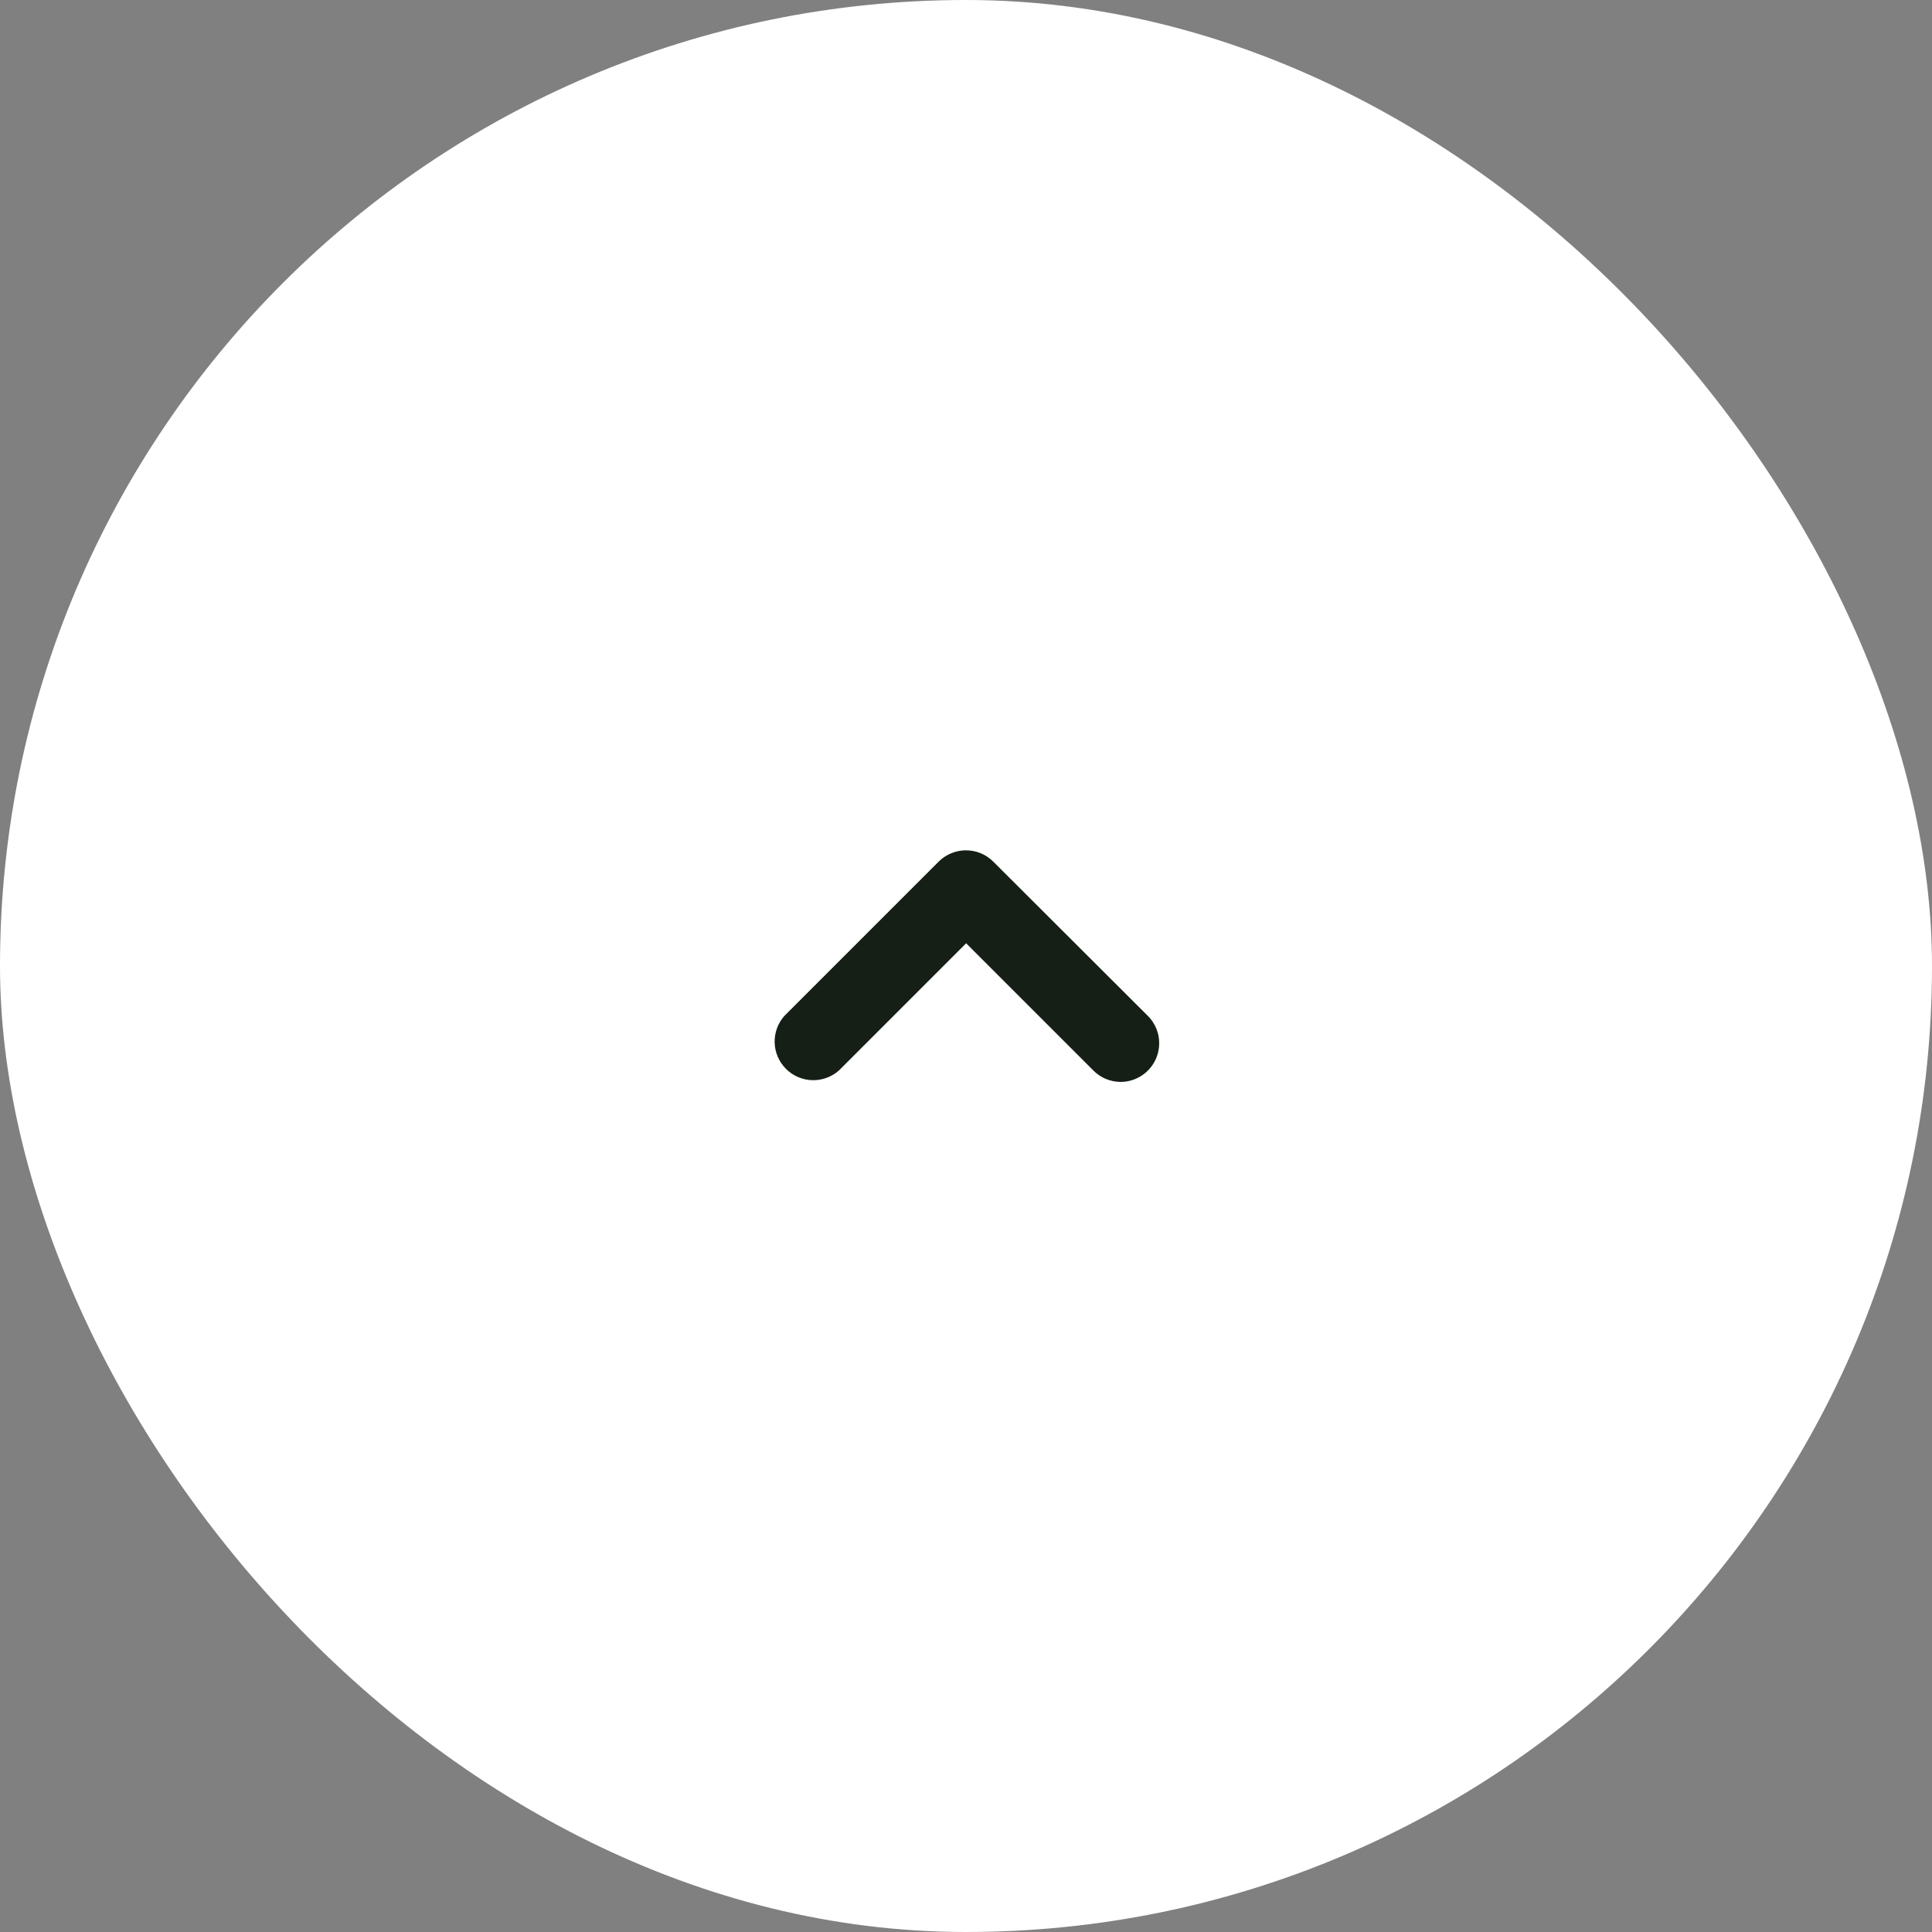 <?xml version="1.0" encoding="UTF-8"?> <svg xmlns="http://www.w3.org/2000/svg" width="50" height="50" viewBox="0 0 50 50" fill="none"><rect x="0" y="0" width="50" height="50" fill="#808080" stroke="none"/><g opacity="1"><rect width="50" height="50" rx="25" fill="white"></rect><path d="M29 28C28.868 27.999 28.738 27.972 28.616 27.921C28.495 27.87 28.385 27.795 28.293 27.701L25.004 24.412L21.715 27.701C21.525 27.871 21.276 27.962 21.021 27.955C20.766 27.948 20.523 27.844 20.343 27.664C20.162 27.484 20.056 27.242 20.048 26.987C20.04 26.732 20.13 26.483 20.299 26.292L24.292 22.299C24.48 22.112 24.734 22.006 24.999 22.006C25.265 22.006 25.519 22.112 25.706 22.299L29.707 26.292C29.847 26.432 29.942 26.61 29.981 26.804C30.019 26.998 29.999 27.199 29.924 27.382C29.848 27.565 29.72 27.721 29.555 27.831C29.391 27.941 29.198 28 29 28Z" fill="#161F16"></path></g></svg> 